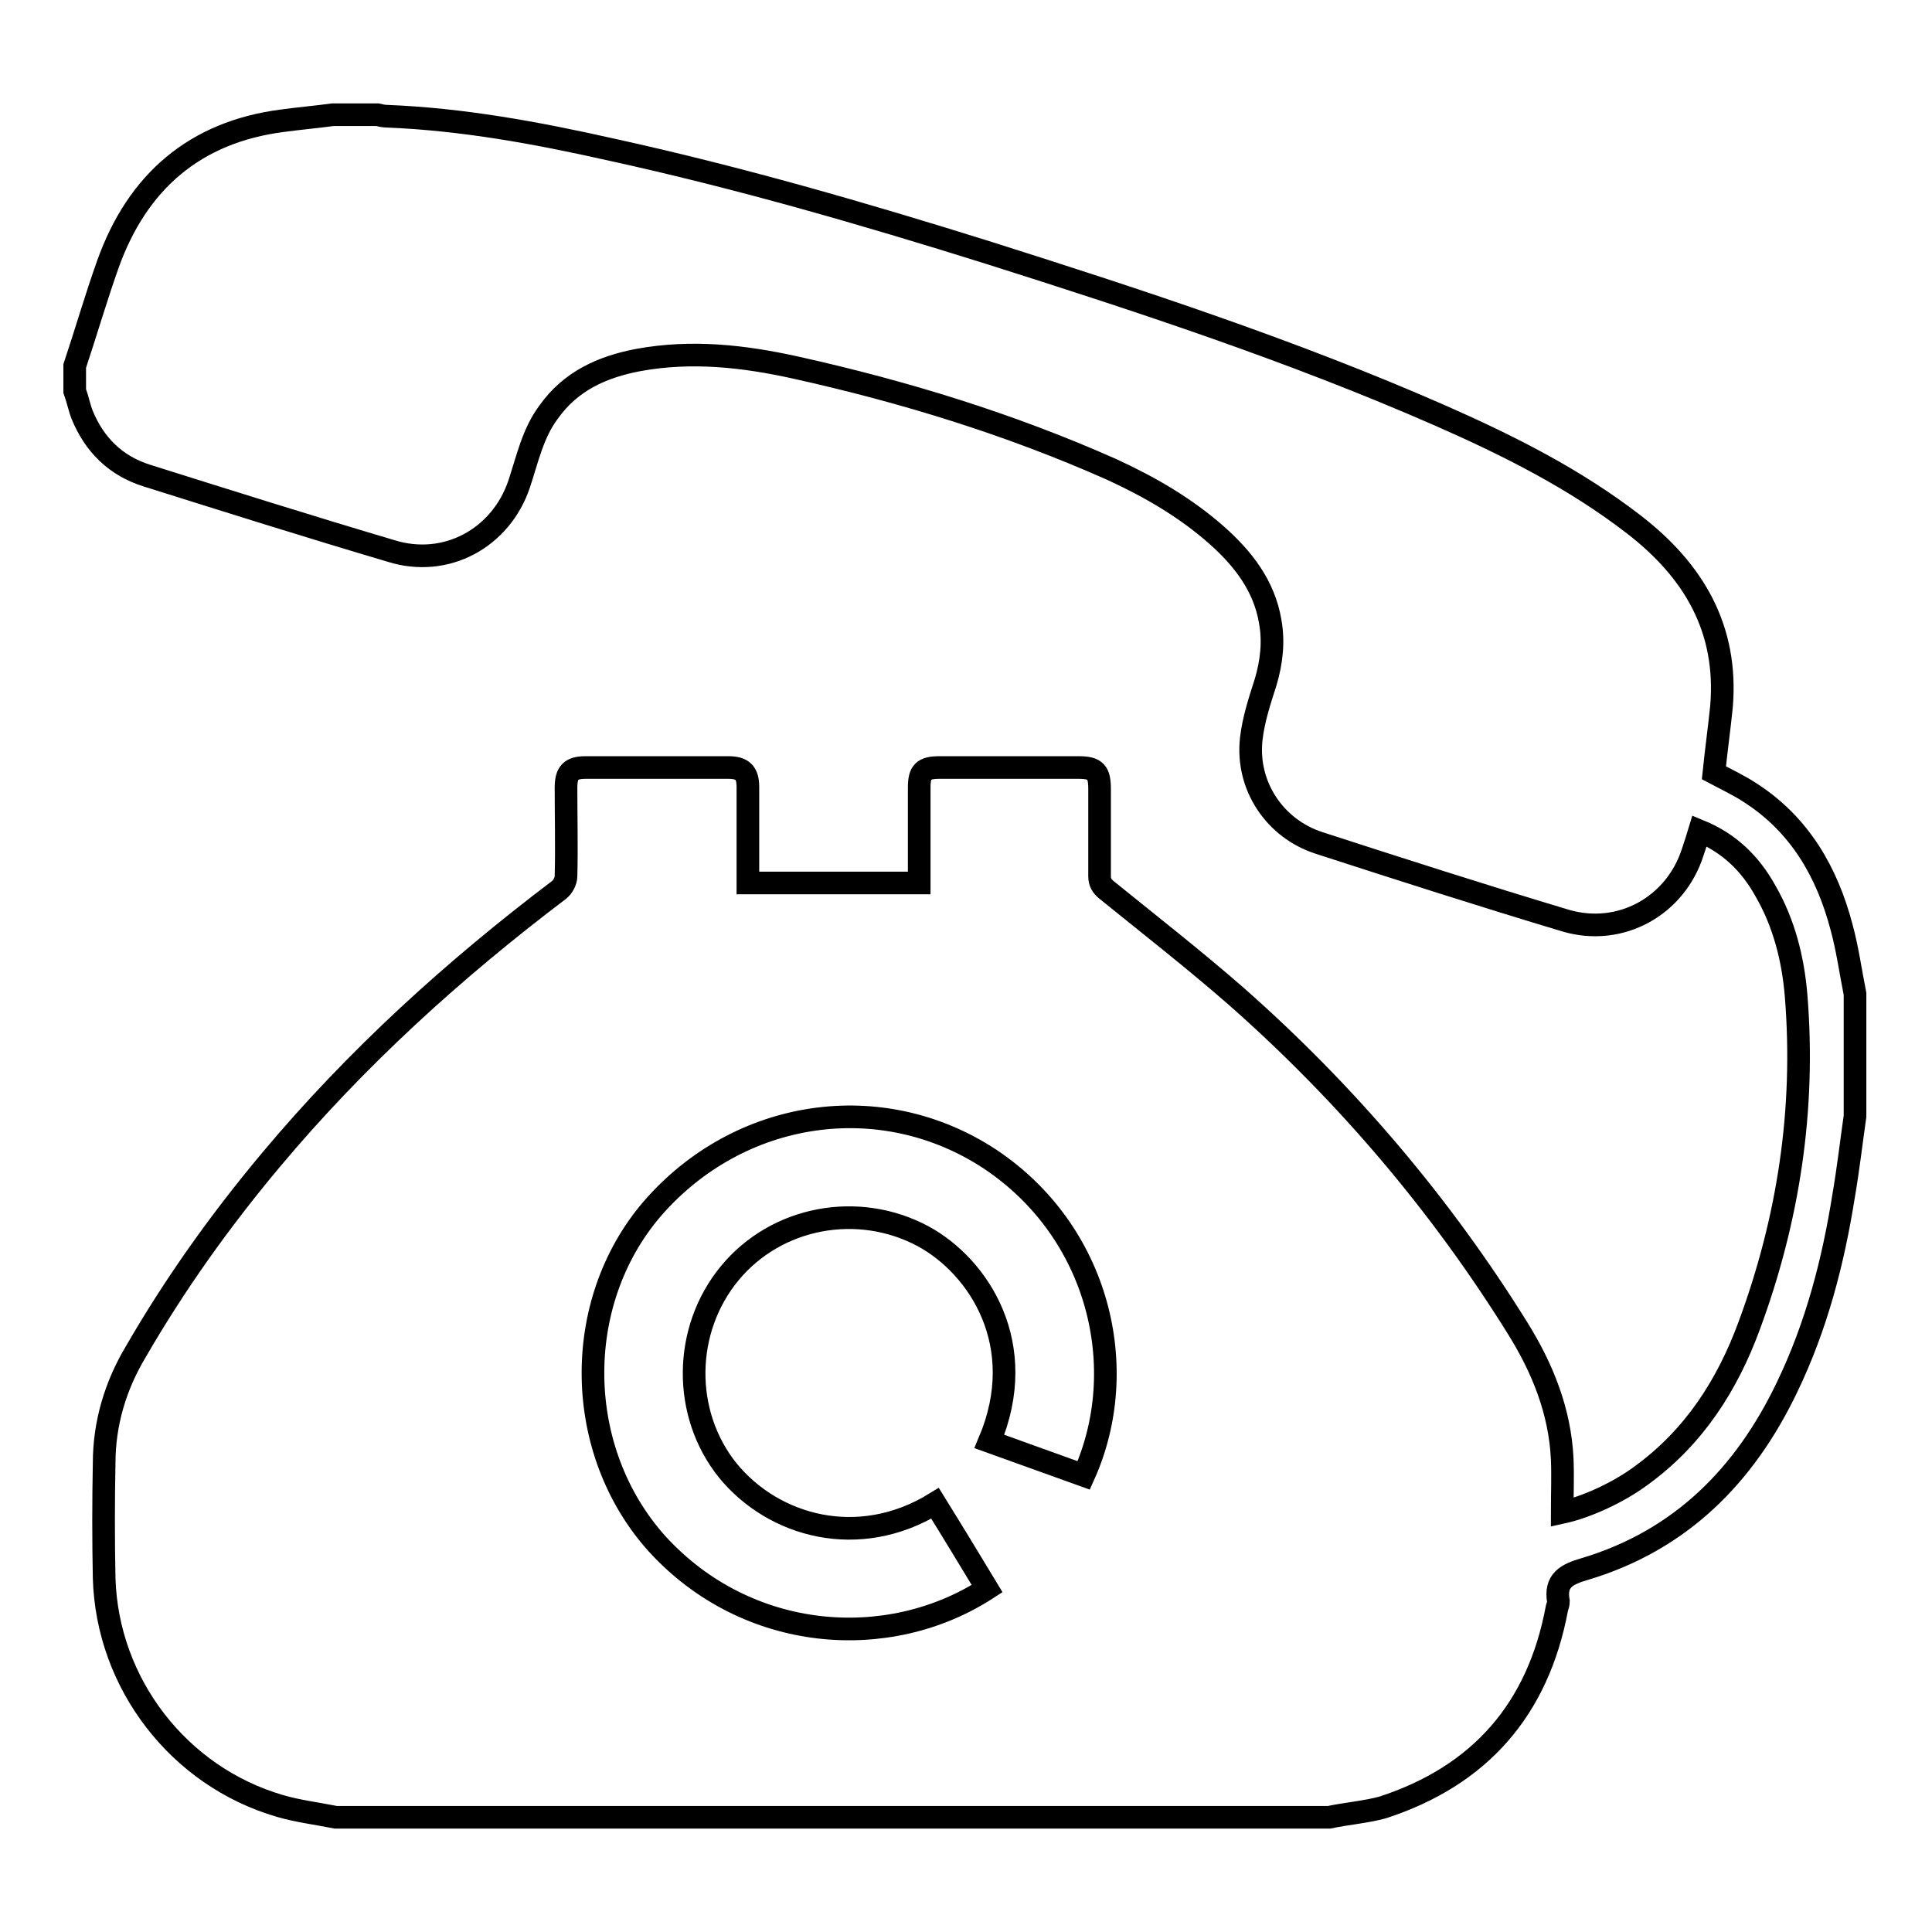 <?xml version="1.0" encoding="utf-8"?>
<!-- Svg Vector Icons : http://www.onlinewebfonts.com/icon -->
<!DOCTYPE svg PUBLIC "-//W3C//DTD SVG 1.1//EN" "http://www.w3.org/Graphics/SVG/1.1/DTD/svg11.dtd">
<svg version="1.1" xmlns="http://www.w3.org/2000/svg" xmlns:xlink="http://www.w3.org/1999/xlink" x="0px" y="0px" viewBox="0 0 256 256" enable-background="new 0 0 256 256" xml:space="preserve">
<g><g><path stroke-width="3" fill-opacity="0" stroke="#000000"  d="M176.1,240.8c-43.8,0-87.7,0-131.6,0c-2.5-0.5-5-0.8-7.4-1.5c-13.4-3.9-22.9-16.2-23.3-30.2c-0.1-5.1-0.1-10.1,0-15.2c0-5.3,1.5-10.3,4.2-14.8c5.2-9,11.2-17.4,17.9-25.4c11.3-13.5,24.2-25.2,38.2-35.8c0.5-0.4,0.9-1.2,0.9-1.8c0.1-3.9,0-7.8,0-11.7c0-2,0.6-2.7,2.6-2.7c6.3,0,12.6,0,18.9,0c1.9,0,2.6,0.7,2.6,2.6c0,3.6,0,7.3,0,10.9c0,0.6,0,1.2,0,1.8c7.7,0,15.1,0,22.7,0c0-4.3,0-8.5,0-12.6c0-2.1,0.5-2.7,2.7-2.7c6.1,0,12.3,0,18.4,0c2.3,0,2.8,0.6,2.8,2.9c0,3.8,0,7.7,0,11.5c0,0.8,0.3,1.3,0.9,1.8c5.8,4.7,11.7,9.3,17.3,14.2c14.5,12.8,27,27.5,37.2,43.9c3.3,5.3,5.6,11,5.9,17.3c0.1,2.3,0,4.7,0,7.1c3.2-0.7,7.4-2.6,10.5-4.9c7-5.1,11.4-12,14.3-19.9c5.2-14.1,7.4-28.6,6.2-43.6c-0.4-4.9-1.6-9.7-4.1-14c-2-3.6-4.8-6.3-8.7-7.9c-0.3,1-0.6,1.9-0.9,2.8c-2.3,7.2-9.6,11.2-16.8,9.1c-11-3.3-21.9-6.8-32.7-10.3c-5.9-1.9-9.7-7.6-9-13.8c0.3-2.6,1.1-5,1.9-7.5c0.8-2.7,1.1-5.4,0.6-8.1c-0.8-4.7-3.6-8.3-7.1-11.4c-4.2-3.7-8.9-6.4-13.9-8.7c-13.5-6-27.5-10.3-41.9-13.5c-6.8-1.5-13.7-2.3-20.8-1c-4.8,0.9-9,2.8-11.9,6.9c-2.1,2.8-2.8,6.2-3.9,9.5c-2.4,7.2-9.7,11.2-17,8.9C41,69.8,30.2,66.4,19.4,63c-4.1-1.3-6.9-4.1-8.5-8c-0.4-1-0.6-2.1-1-3.2c0-1.1,0-2.2,0-3.3c1.5-4.5,2.8-9,4.4-13.5c3.9-10.9,11.5-17.5,23.1-19c2.2-0.3,4.5-0.5,6.7-0.8c2,0,3.9,0,5.9,0c0.4,0.1,0.9,0.2,1.3,0.2c10,0.4,19.8,2.2,29.6,4.4c16.9,3.7,33.5,8.5,50.1,13.7c20.2,6.4,40.3,13,59.7,21.5c9.1,4,17.9,8.4,25.8,14.5c7.9,6.1,12.5,13.8,11.6,24.2c-0.3,2.9-0.7,5.8-1,8.7c1.7,0.9,3.4,1.7,4.9,2.7c6.5,4.2,10.1,10.5,12,17.7c0.8,2.9,1.2,5.9,1.8,8.9c0,5.4,0,10.8,0,16.2c-0.5,3.5-0.9,7-1.5,10.5c-1.4,8.8-3.6,17.3-7.5,25.4c-5.6,11.7-14.1,20.3-26.8,24.1c-2.4,0.7-4,1.5-3.5,4.3c0,0.3-0.1,0.6-0.2,0.9c-2.5,13.4-10.2,22.2-23.1,26.4C181,240.1,178.5,240.3,176.1,240.8z M130.8,210.5c-2.3-3.8-4.6-7.6-6.9-11.3c-10.1,6.2-21.4,3.1-27.5-4.4c-6-7.5-5.9-18.6,0.3-26.1c6.2-7.5,17-9.5,25.6-4.9c7.4,4,14.2,14.4,8.8,27.2c4.2,1.5,8.3,3,12.5,4.5c6.4-14.2,2-32.3-12.4-41.9c-14.4-9.5-33.3-6.7-44.8,6.6c-10.7,12.5-10.4,32.1,0.7,44.4C99,217.6,117.7,219,130.8,210.5z"/></g></g>
</svg>